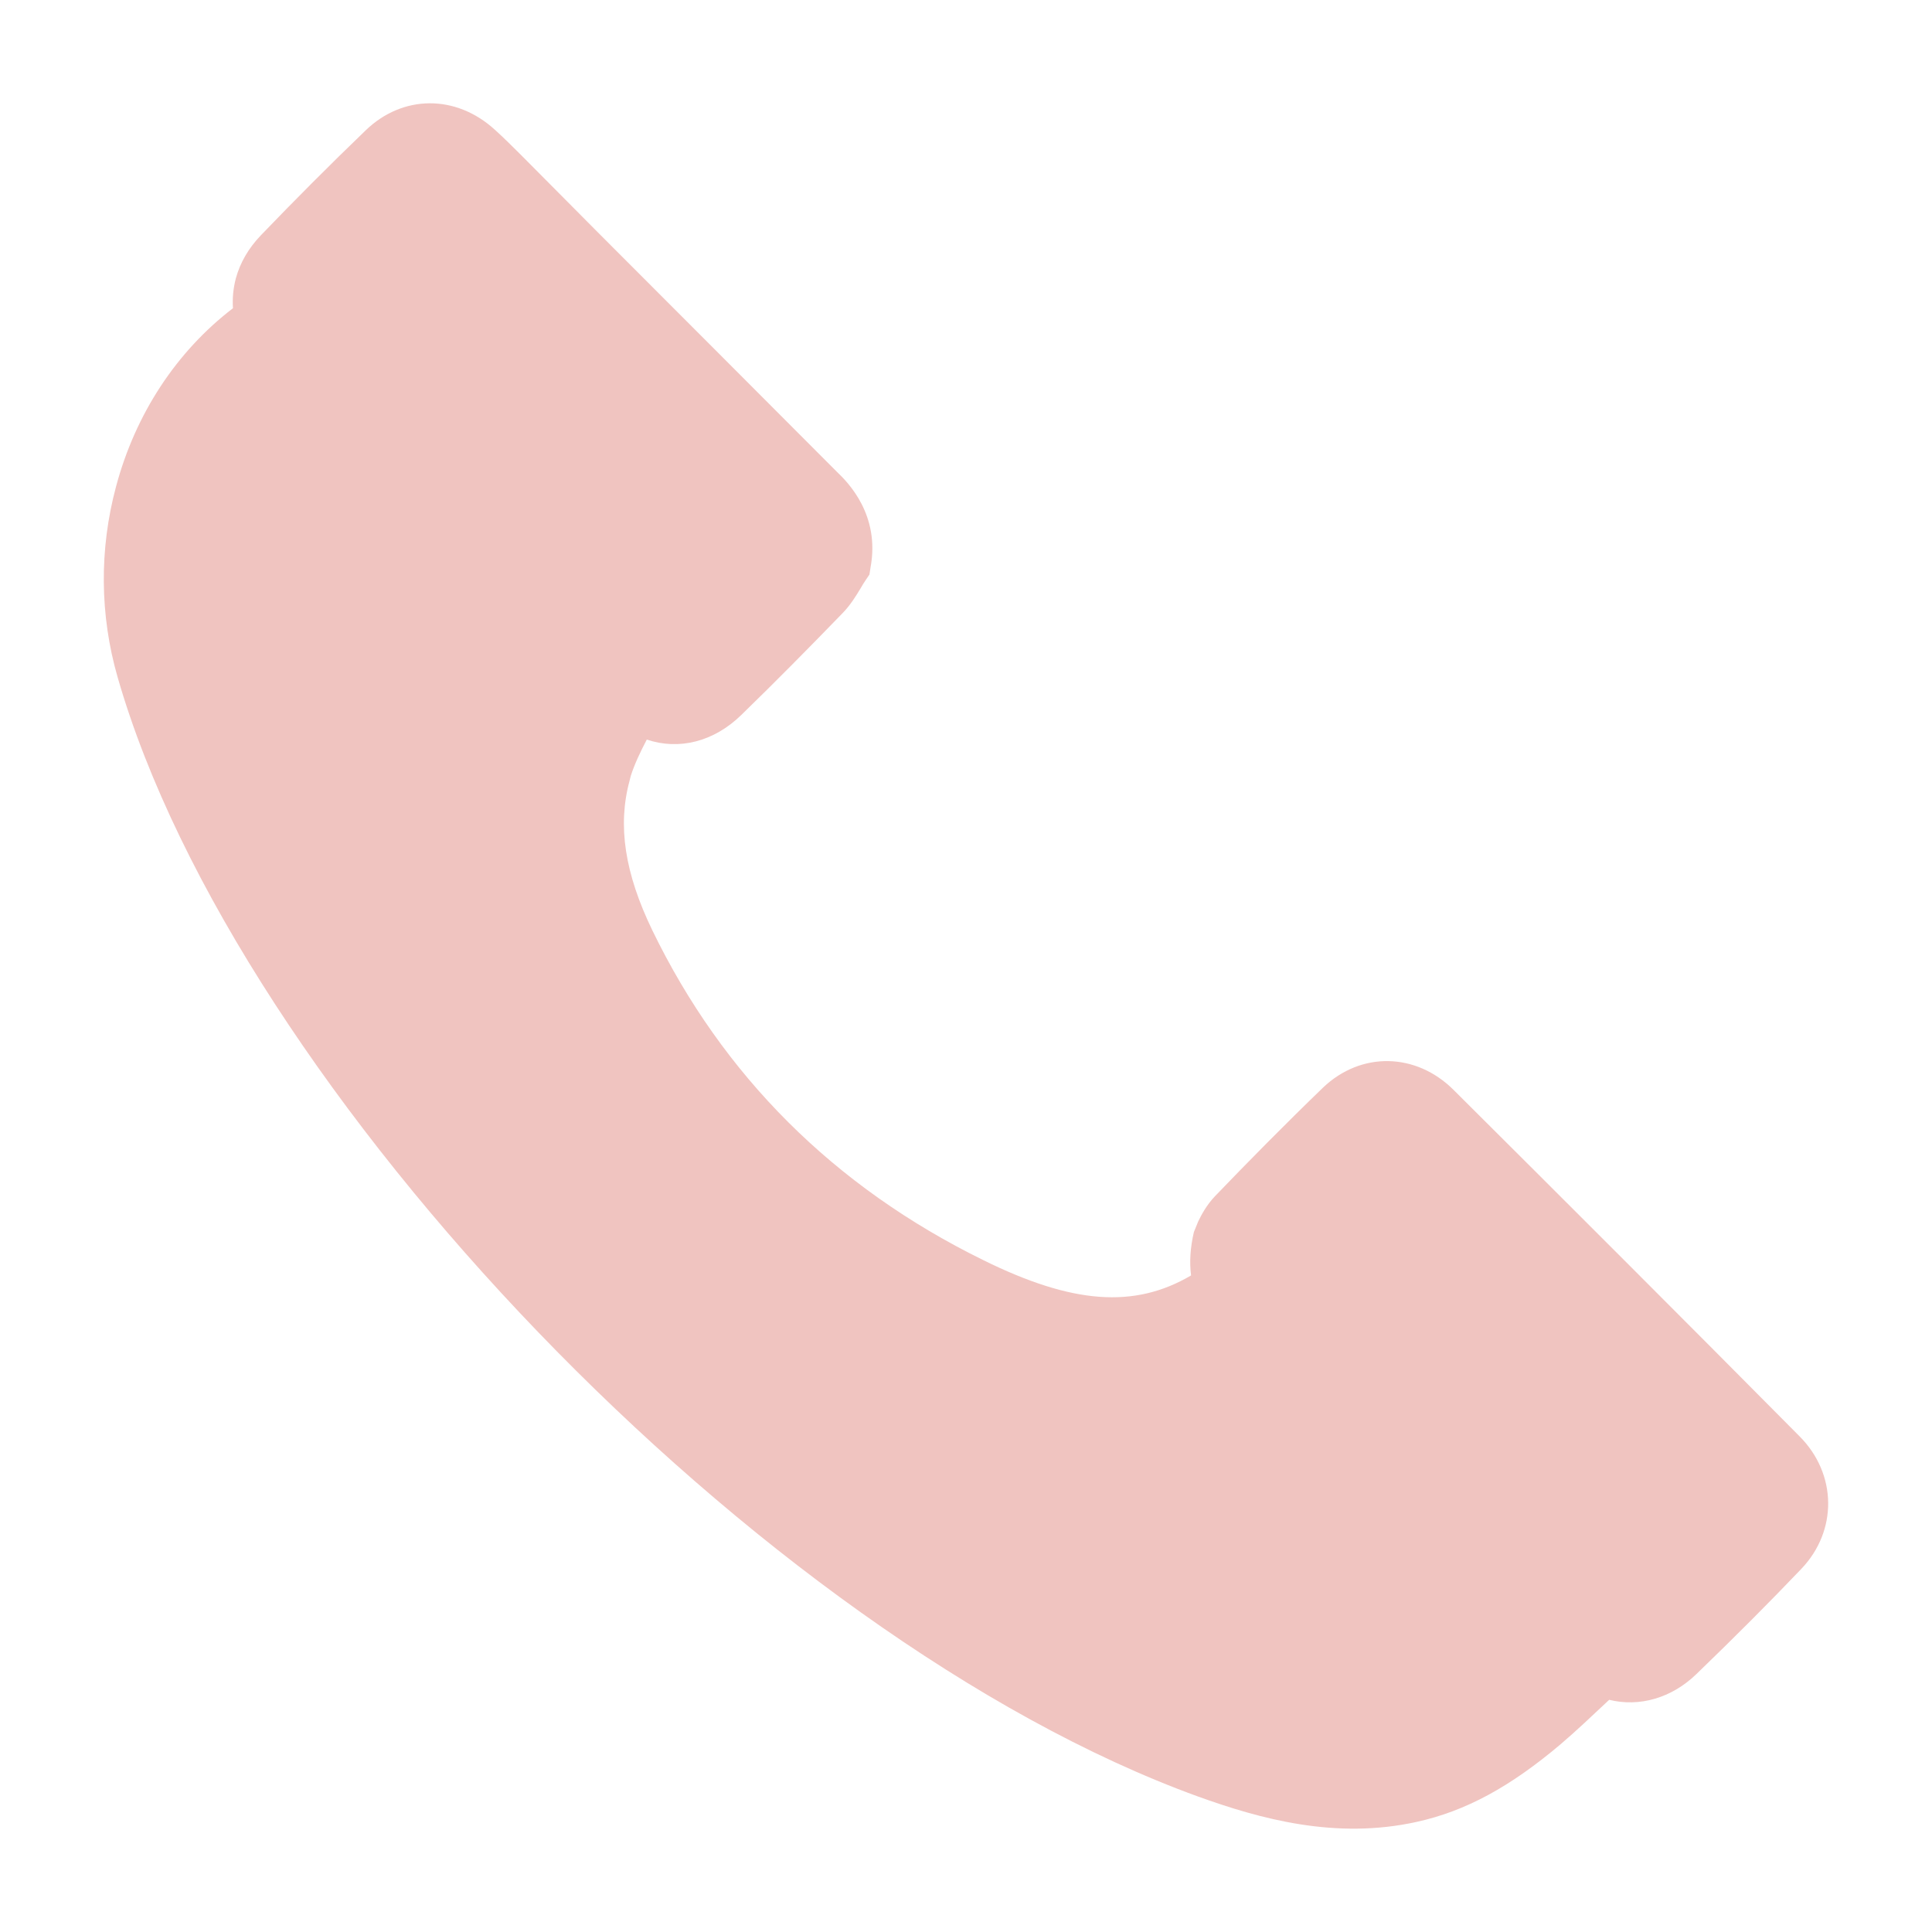<?xml version="1.0" encoding="UTF-8"?>
<svg id="Layer_1" data-name="Layer 1" xmlns="http://www.w3.org/2000/svg" viewBox="0 0 500 500">
  <defs>
    <style>
      .cls-1 {
        fill: #f0c4c0;
        stroke-width: 0px;
      }
    </style>
  </defs>
  <path class="cls-1" d="M60.29,79.77c-.17-2.55.07-5.12.73-7.67h0c1.12-4.11,3.28-7.84,6.45-11.16,8.75-9.1,17.88-18.27,27.12-27.16,9.59-9.31,23.4-9.41,33.47-.21,2.3,2.06,4.5,4.29,6.69,6.45l20.43,20.57c20.47,20.47,40.97,41.04,61.43,61.54,2.82,2.68,11.23,11.12,8.68,24.75l-.28,1.81-1.01,1.5c-.45.66-.84,1.29-1.25,2.02-1.25,2.06-2.65,4.39-4.74,6.52-8.61,8.89-17.29,17.68-26.18,26.32-7.15,6.97-16.18,9.14-24.44,6.35-1.71,3.28-3.17,6.35-4.15,9.41l-.31,1.25c-3.14,11.61-1.25,23.92,5.89,38.7,18.23,37.58,47,66.38,85.7,85.38,22.91,11.3,38.98,12.62,53.73,3.94-.45-3.42-.21-7.18.73-11.23l1.12-2.75c.73-1.5,2.13-4.25,4.43-6.62,7.98-8.3,17.99-18.48,27.89-28.03,9.8-9.34,24.02-9.1,33.78.63,29.95,29.81,59.79,59.65,89.53,89.64,9.69,9.73,9.9,24.44.42,34.34-8.19,8.58-17.05,17.47-27.09,27.16-6.45,6.27-14.82,8.61-22.59,6.69l-.42.38c-4.15,3.9-8.05,7.6-12.13,11.09-13.07,11.05-24.58,17.33-37.27,20.12-20.96,4.64-40.44-.73-56.76-6.62C196.68,423.71,61.16,282.12,30.45,175.3c-4.64-16.07-4.78-33.16-.42-49.37,5.02-18.83,15.66-34.97,30.26-46.16Z"/>
</svg>